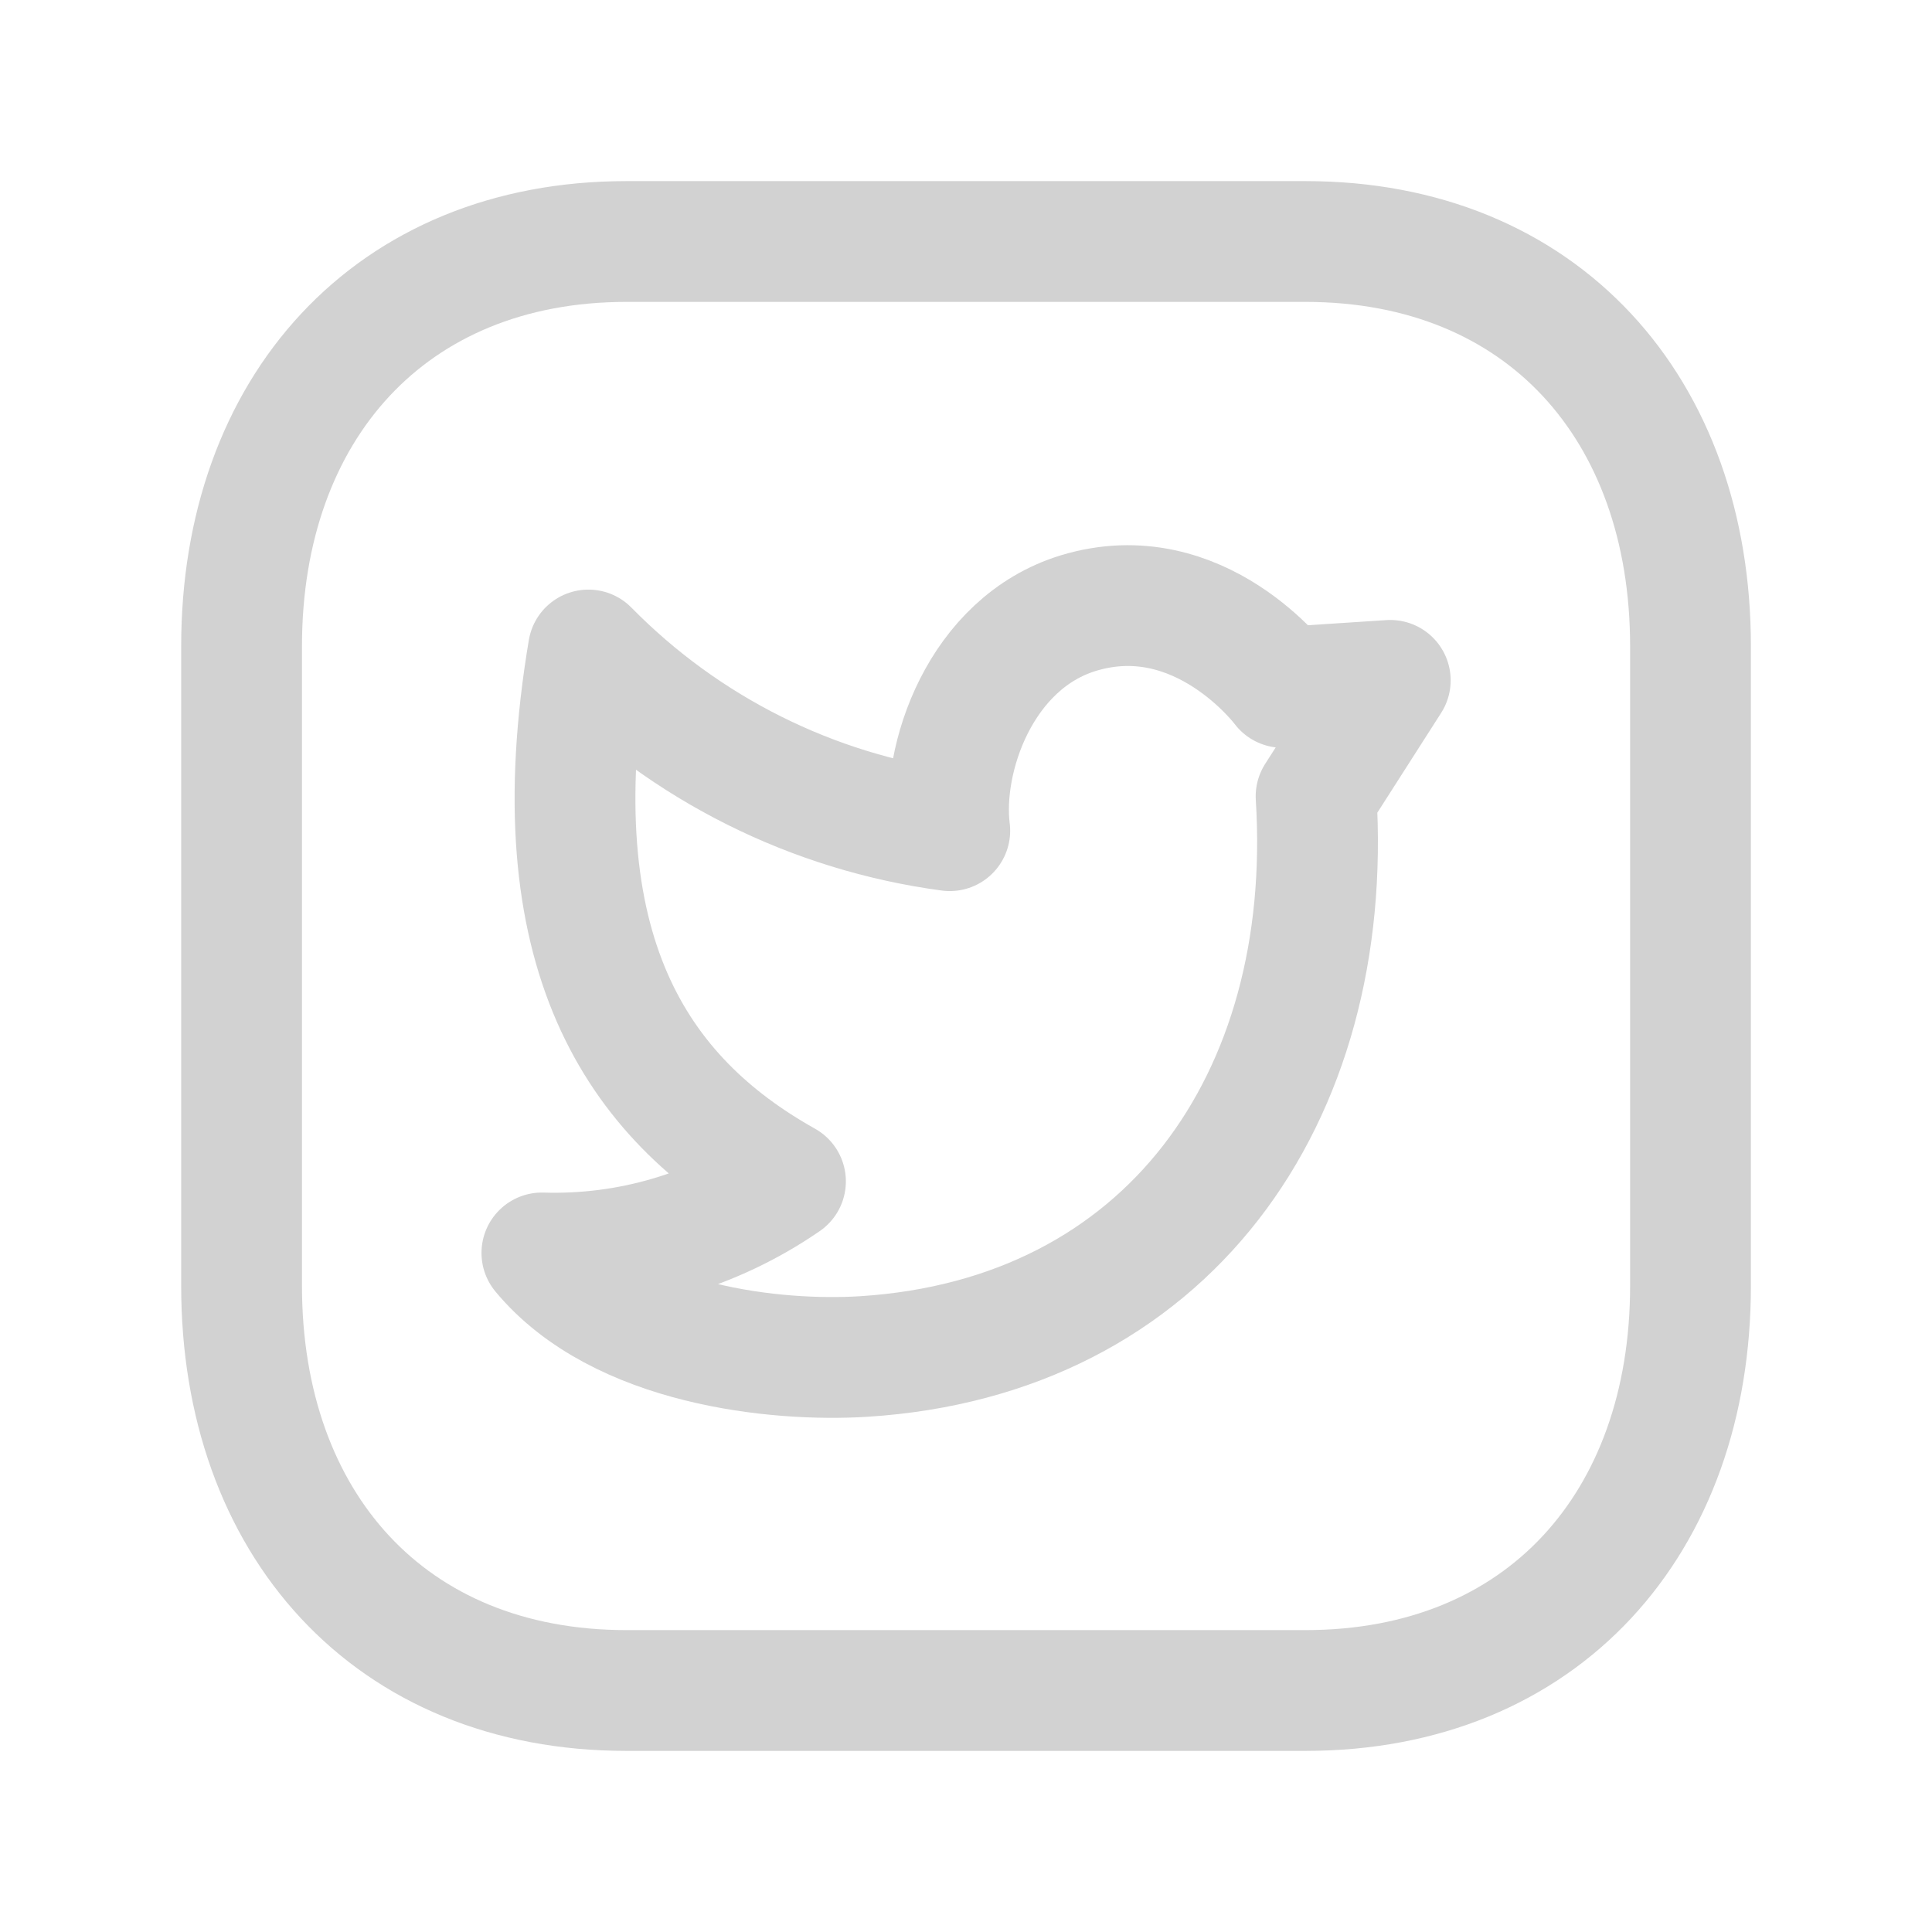 <?xml version="1.0" encoding="UTF-8"?>
<!-- Creator: CorelDRAW 2017 -->
<svg xmlns="http://www.w3.org/2000/svg" xmlns:xlink="http://www.w3.org/1999/xlink" xml:space="preserve" width="0.25in" height="0.25in" version="1.1" style="shape-rendering:geometricPrecision; text-rendering:geometricPrecision; image-rendering:optimizeQuality; fill-rule:evenodd; clip-rule:evenodd" viewBox="0 0 250 250">
 <defs>
  <style type="text/css">
   <![CDATA[
    .str0 {stroke:#D2D2D2;stroke-width:15.63;stroke-linecap:round;stroke-linejoin:round;stroke-miterlimit:22.926}
    .fil0 {fill:none}
   ]]>
  </style>
 </defs>
 <g id="Layer_x0020_1">
  <g id="_3183337513776">
   <path class="fil0 str0" d="M81.06 31.25l87.86 0c30.71,0 49.83,21.68 49.83,52.36l0 82.78c0,30.68 -19.12,52.36 -49.83,52.36l-87.85 0c-30.71,0 -49.81,-21.68 -49.81,-52.36l0 -82.78c0,-30.68 19.2,-52.36 49.81,-52.36z"></path>
   <path class="fil0 str0" d="M165.98 88.95l13.92 -0.91 -9.6 15.01c2.46,39.19 -19.34,70 -58.53,72.48 -11.24,0.71 -31.66,-1.36 -41.65,-13.4 11.23,0.35 22.28,-2.89 31.52,-9.26 -19.24,-10.78 -32.06,-29.72 -25.5,-68.76 12.56,12.78 29.02,21.01 46.76,23.38 -1.18,-9.28 3.94,-24.28 16.66,-28.16 15.72,-4.76 26.42,9.62 26.42,9.62z"></path>
  </g>
 </g>
</svg>
